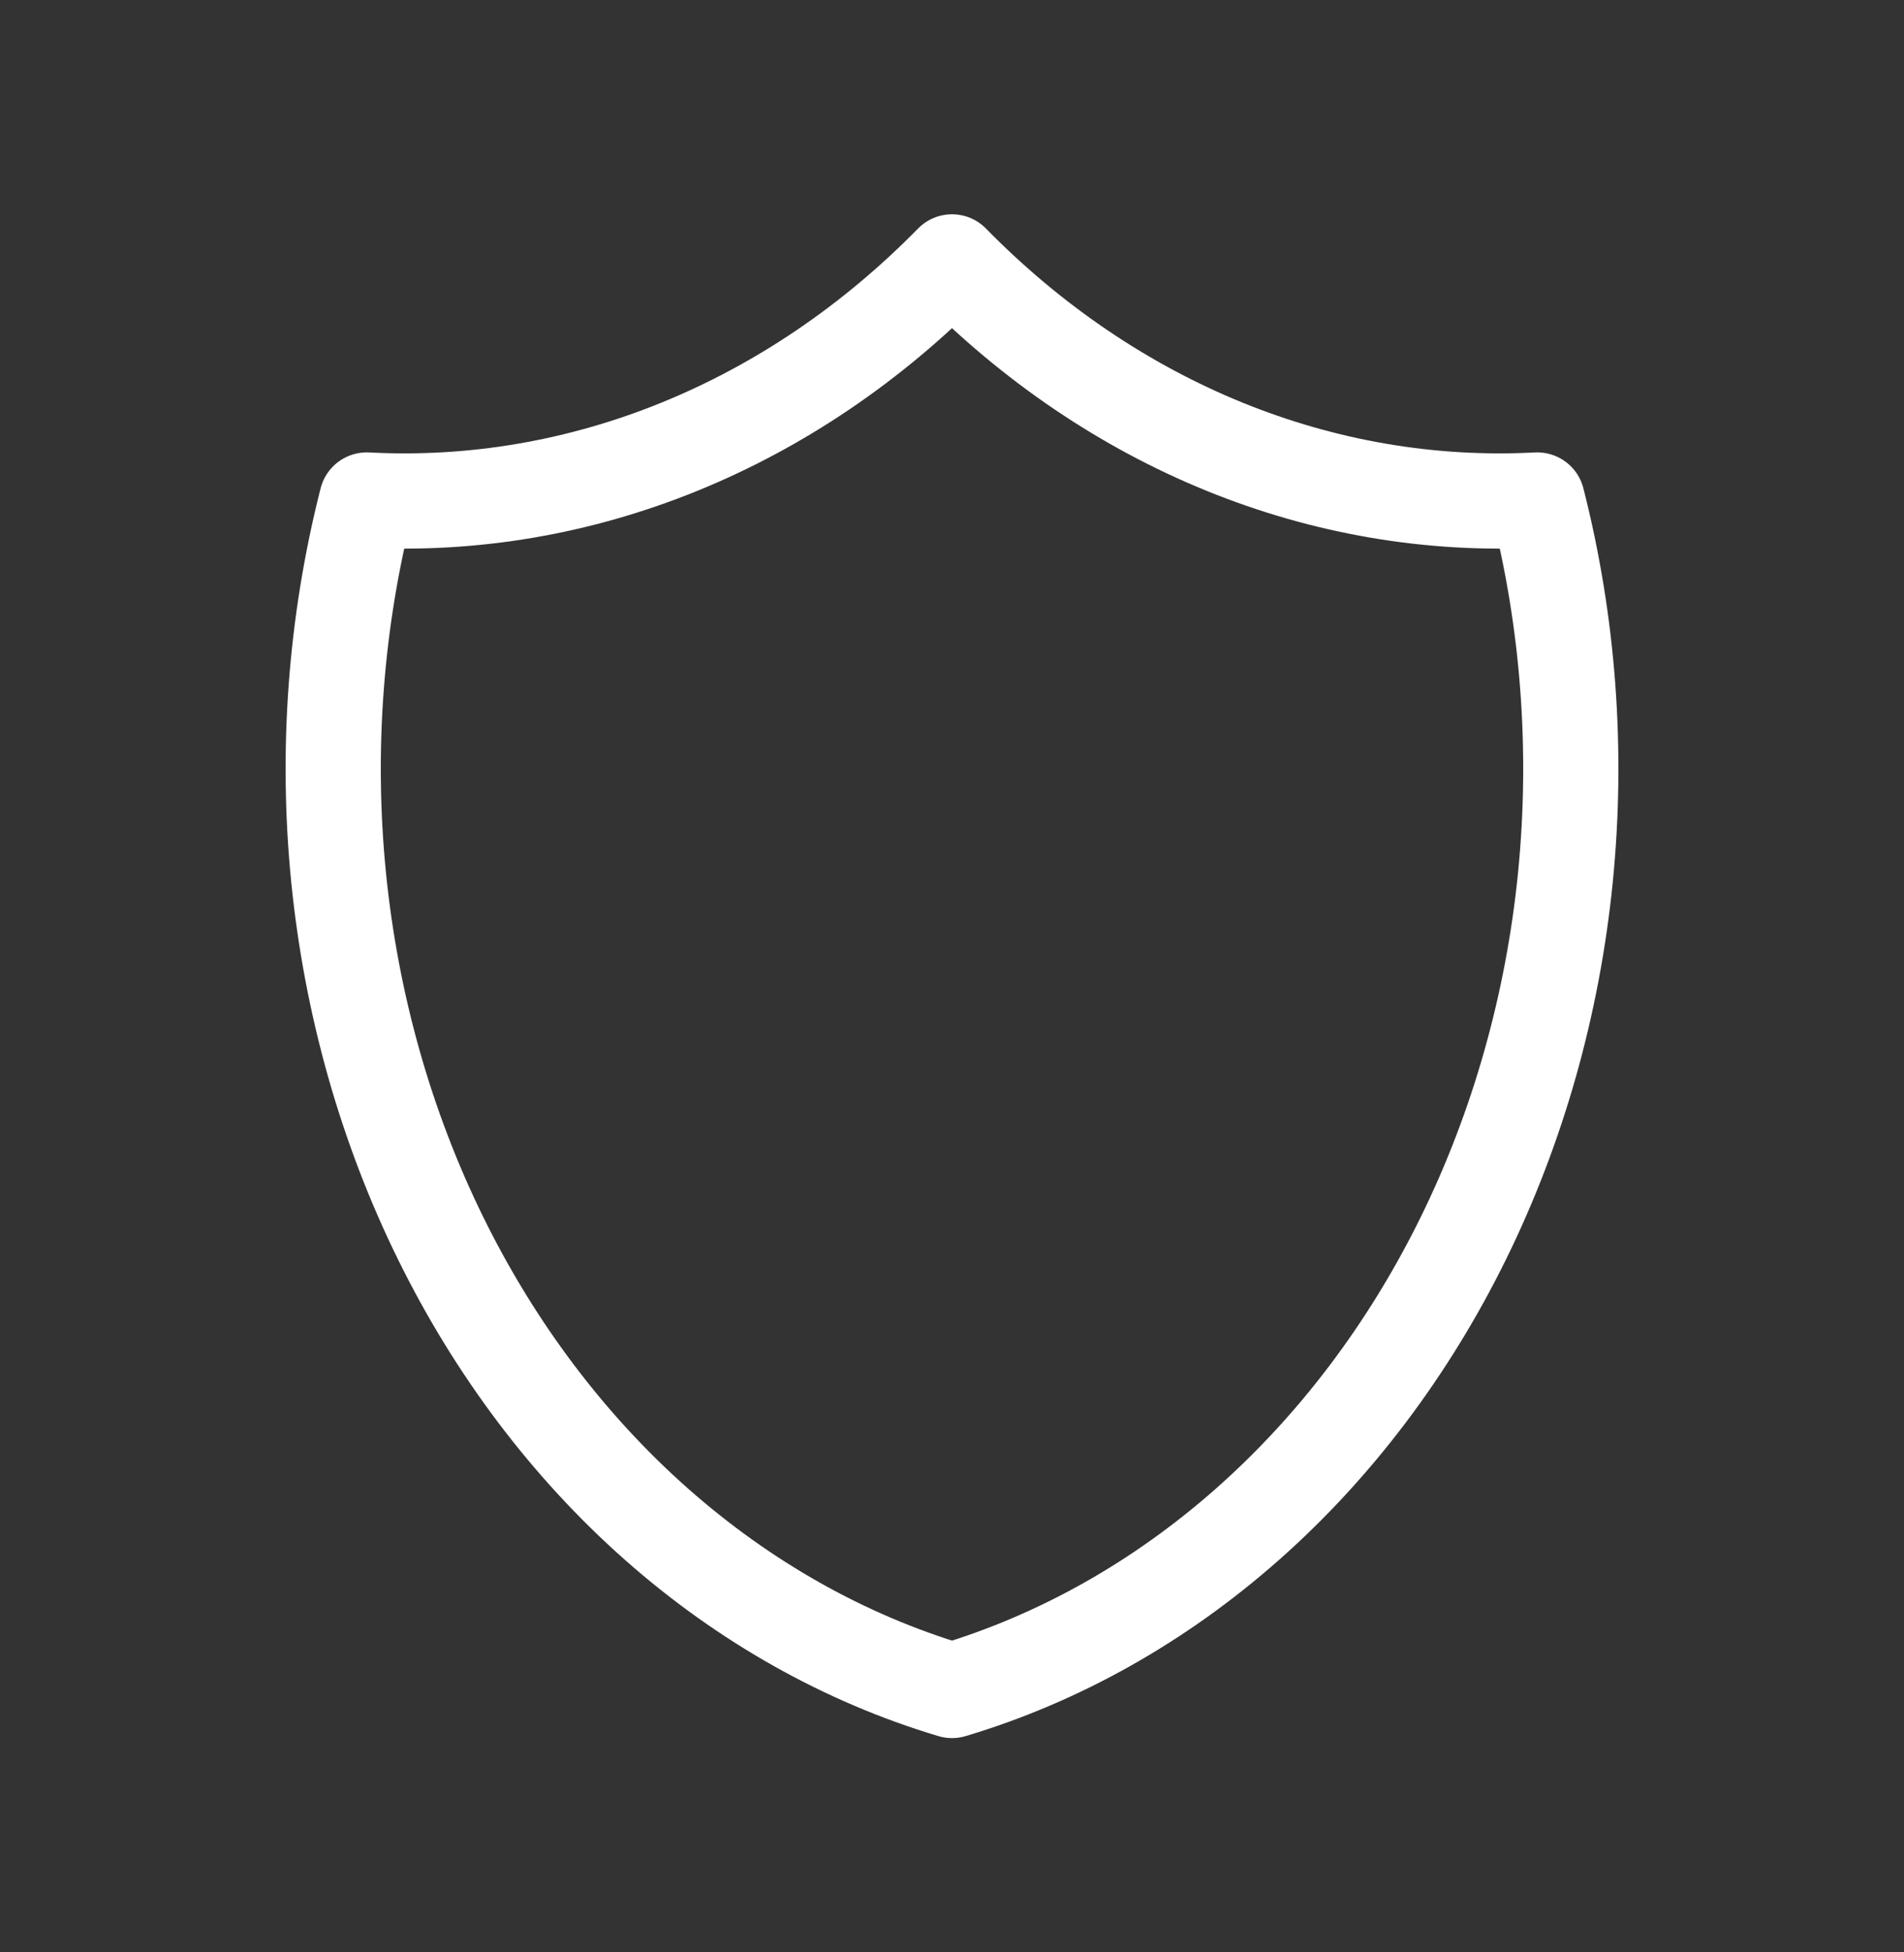 <svg width="40" height="41" viewBox="0 0 40 41" fill="none" xmlns="http://www.w3.org/2000/svg">
<rect x="0" y="0" width="40" height="41" fill="#333333" stroke="none"/>
<path d="M20 5.5C23.379 8.944 27.789 10.738 32.295 10.5C32.952 13.072 33.152 15.769 32.886 18.432C32.619 21.095 31.891 23.669 30.744 26.001C29.597 28.333 28.055 30.376 26.209 32.008C24.363 33.639 22.252 34.827 20 35.5C17.748 34.827 15.637 33.639 13.791 32.008C11.945 30.376 10.403 28.333 9.256 26.001C8.109 23.669 7.381 21.095 7.114 18.432C6.848 15.769 7.049 13.072 7.705 10.5C12.211 10.738 16.621 8.944 20 5.5Z" stroke="white" stroke-width="2" stroke-linecap="round" stroke-linejoin="round"/>
</svg>
